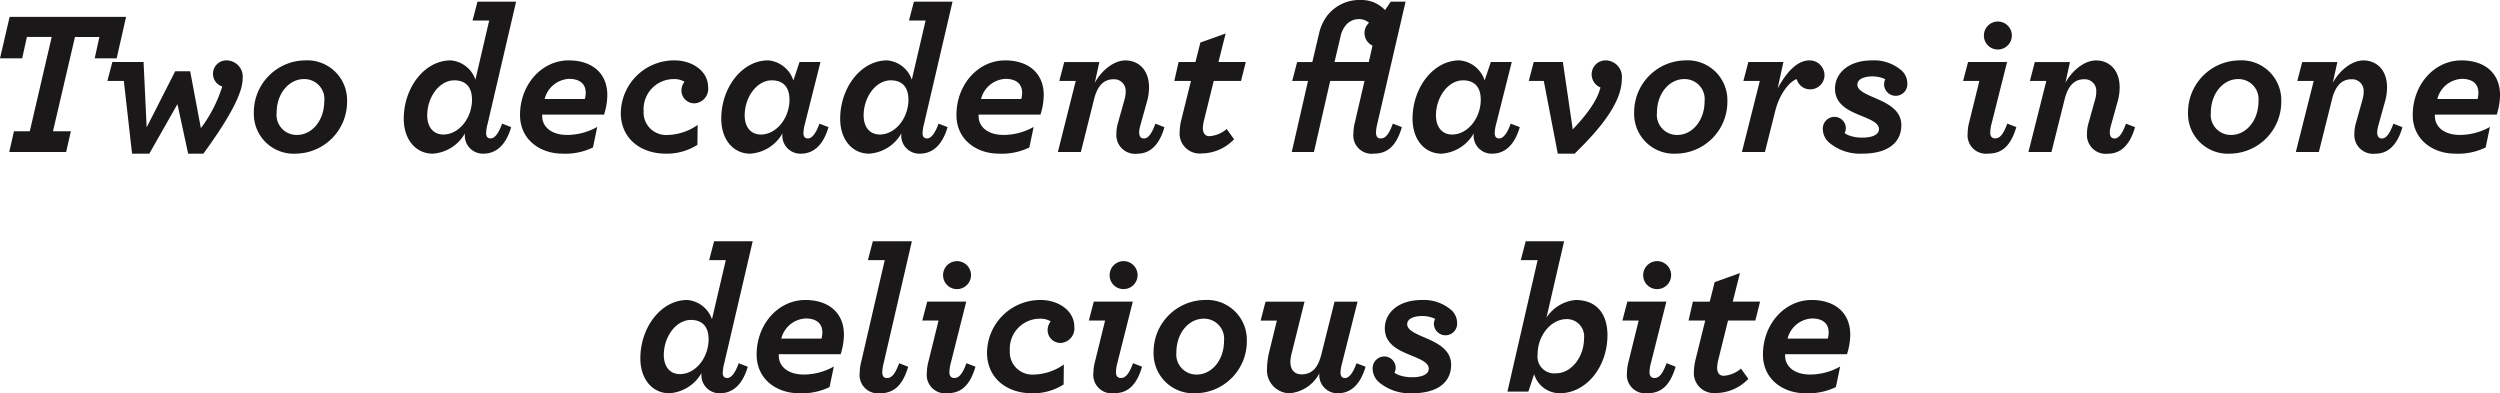 <svg xmlns="http://www.w3.org/2000/svg" xmlns:xlink="http://www.w3.org/1999/xlink" width="292.149" height="45.954" viewBox="0 0 292.149 45.954">
  <defs>
    <clipPath id="clip-path">
      <rect id="Rectangle_1999" data-name="Rectangle 1999" width="292.149" height="45.954" transform="translate(0 0)" fill="none"/>
    </clipPath>
  </defs>
  <g id="Group_3290" data-name="Group 3290" transform="translate(0 0)">
    <path id="Path_285" data-name="Path 285" d="M1.128,1.968,0,6.816H2.592l.552-2.5h2.9L3.481,15.338H1.632L1.08,17.761H7.729l.552-2.423H6.192L8.761,4.32h2.856l-.552,2.5h2.568l1.1-4.848Z" fill="#1a1818"/>
    <g id="Group_3289" data-name="Group 3289">
      <g id="Group_3288" data-name="Group 3288" clip-path="url(#clip-path)">
        <path id="Path_286" data-name="Path 286" d="M14.472,9.457h-1.92l.576-2.208h3.648l.361,7.633,3.336-6.553h1.752l1.248,6.649a16.032,16.032,0,0,0,2.5-4.873,1.532,1.532,0,0,1-1.08-1.488,1.557,1.557,0,0,1,1.56-1.56,1.908,1.908,0,0,1,1.9,2.16c0,1.56-1.345,4.3-4.585,8.737H21.985l-1.248-5.785-3.288,5.785H15.432Z" fill="#1a1818"/>
        <path id="Path_287" data-name="Path 287" d="M29.663,13.178a6.062,6.062,0,0,1,5.953-6.121,4.655,4.655,0,0,1,4.944,4.776,6.062,6.062,0,0,1-5.952,6.121,4.656,4.656,0,0,1-4.945-4.776M37.9,11.833A2.343,2.343,0,0,0,35.52,9.241c-1.752,0-3.192,1.68-3.192,3.937A2.343,2.343,0,0,0,34.7,15.77c1.752,0,3.192-1.68,3.192-3.937" fill="#1a1818"/>
        <path id="Path_288" data-name="Path 288" d="M52.655,7.056a3.332,3.332,0,0,1,2.9,2.256L57.167,2.4H55.223L55.8.192h4.513L57,14.4a5.52,5.52,0,0,0-.192,1.128c0,.433.168.649.529.649.312,0,.815-.265,1.343-1.729l1.056.408c-.72,2.473-2.087,3.1-3.24,3.1a2.106,2.106,0,0,1-2.16-2.377,4.673,4.673,0,0,1-3.768,2.377c-1.968,0-3.385-1.633-3.385-4.081,0-3.624,2.425-6.817,5.473-6.817m2.5,4.561c0-1.368-.672-2.232-2.064-2.232-1.752,0-3.168,1.968-3.168,4.1,0,1.248.624,2.232,1.9,2.232,1.752,0,3.336-1.848,3.336-4.1" fill="#1a1818"/>
        <path id="Path_289" data-name="Path 289" d="M63.359,13.393v.168c0,1.176.96,2.208,2.952,2.208a7.235,7.235,0,0,0,3.481-.936l-.5,2.4a7.382,7.382,0,0,1-3.577.721c-2.568,0-4.944-1.609-4.944-4.513,0-3.576,2.544-6.385,5.688-6.385,2.665,0,4.513,1.441,4.513,4.057a7.675,7.675,0,0,1-.384,2.28Zm.288-1.824h4.7a2.75,2.75,0,0,0,.1-.72c0-1.032-.672-1.633-1.944-1.633a3.1,3.1,0,0,0-2.856,2.353" fill="#1a1818"/>
        <path id="Path_290" data-name="Path 290" d="M72.55,13.178a6.224,6.224,0,0,1,6.265-6.121c2.112,0,3.936,1.272,3.936,3.12a1.7,1.7,0,0,1-1.608,1.9,1.506,1.506,0,0,1-1.512-1.512,1.665,1.665,0,0,1,.36-1.009,2.242,2.242,0,0,0-1.248-.312,3.514,3.514,0,0,0-3.528,3.745,2.625,2.625,0,0,0,2.76,2.784,6.348,6.348,0,0,0,3.552-1.176L81.5,16.922a6.56,6.56,0,0,1-3.7,1.032c-2.953,0-5.257-1.776-5.257-4.776" fill="#1a1818"/>
        <path id="Path_291" data-name="Path 291" d="M84.286,13.873c0-3.624,2.425-6.817,5.473-6.817a3.379,3.379,0,0,1,2.952,2.353l.72-2.16H95.88l-1.8,7.152a4.991,4.991,0,0,0-.192,1.128c0,.433.168.649.528.649.312,0,.817-.265,1.344-1.729l1.057.408c-.721,2.473-2.064,3.1-3.217,3.1a2.106,2.106,0,0,1-2.16-2.377,4.673,4.673,0,0,1-3.768,2.377c-1.968,0-3.385-1.633-3.385-4.081m7.969-2.256c0-1.368-.672-2.232-2.064-2.232-1.752,0-3.168,1.968-3.168,4.1,0,1.248.624,2.232,1.9,2.232,1.752,0,3.336-1.848,3.336-4.1" fill="#1a1818"/>
        <path id="Path_292" data-name="Path 292" d="M103.654,7.056a3.332,3.332,0,0,1,2.9,2.256L108.166,2.4h-1.944L106.8.192h4.513L108,14.4a5.52,5.52,0,0,0-.192,1.128c0,.433.168.649.529.649.312,0,.815-.265,1.343-1.729l1.056.408c-.72,2.473-2.087,3.1-3.24,3.1a2.106,2.106,0,0,1-2.16-2.377,4.673,4.673,0,0,1-3.768,2.377c-1.968,0-3.385-1.633-3.385-4.081,0-3.624,2.425-6.817,5.473-6.817m2.5,4.561c0-1.368-.672-2.232-2.064-2.232-1.752,0-3.168,1.968-3.168,4.1,0,1.248.624,2.232,1.9,2.232,1.752,0,3.336-1.848,3.336-4.1" fill="#1a1818"/>
        <path id="Path_293" data-name="Path 293" d="M114.358,13.393v.168c0,1.176.96,2.208,2.952,2.208a7.235,7.235,0,0,0,3.481-.936l-.5,2.4a7.382,7.382,0,0,1-3.577.721c-2.568,0-4.944-1.609-4.944-4.513,0-3.576,2.544-6.385,5.688-6.385,2.665,0,4.513,1.441,4.513,4.057a7.675,7.675,0,0,1-.384,2.28Zm.288-1.824h4.7a2.75,2.75,0,0,0,.1-.72c0-1.032-.672-1.633-1.944-1.633a3.1,3.1,0,0,0-2.856,2.353" fill="#1a1818"/>
        <path id="Path_294" data-name="Path 294" d="M130.462,15.626a4.246,4.246,0,0,1,.168-1.2l.792-2.833a2.873,2.873,0,0,0,.12-.863,1.343,1.343,0,0,0-1.44-1.465c-1.128,0-1.872.792-2.256,2.352l-1.536,6.145h-2.688l2.088-8.3h-1.92l.576-2.208h4.1l-.528,2.424c.72-1.344,2.16-2.616,3.576-2.616,1.512,0,2.76,1.08,2.76,3.144a6.054,6.054,0,0,1-.264,1.752l-.768,2.761a3.151,3.151,0,0,0-.119.743c0,.481.191.721.551.721s.817-.265,1.345-1.729l1.056.408c-.624,2.185-1.753,3.1-3.169,3.1a2.191,2.191,0,0,1-2.448-2.328" fill="#1a1818"/>
        <path id="Path_295" data-name="Path 295" d="M141.838,9.457l-1.128,4.561a4.437,4.437,0,0,0-.144.935c0,.721.36.96.768.96a3.415,3.415,0,0,0,2.016-.84l.864,1.2a5.3,5.3,0,0,1-3.792,1.657,2.342,2.342,0,0,1-2.568-2.521,6.408,6.408,0,0,1,.192-1.391l1.128-4.561H137.23l.5-2.208H139.7l.576-2.28,2.952-1.057-.84,3.337h3.193l-.553,2.208Z" fill="#1a1818"/>
        <path id="Path_296" data-name="Path 296" d="M153.358,7.249l.792-3.36a5.354,5.354,0,0,1,1.008-2.137A4.781,4.781,0,0,1,159.022,0a3.768,3.768,0,0,1,2.833,1.177l.672-.985h1.728L160.967,14.4a5.309,5.309,0,0,0-.168,1.033c0,.528.168.744.551.744.433,0,.889-.265,1.417-1.729l1.056.408c-.72,2.473-1.92,3.1-3.288,3.1a2.139,2.139,0,0,1-2.376-2.377,5.032,5.032,0,0,1,.144-1.151l1.152-4.969h-4.009l-1.9,8.3h-2.592l1.9-8.3h-1.848l.576-2.208Zm2.592,0h4.009l.431-1.92a1.621,1.621,0,0,1-.408-2.665,1.78,1.78,0,0,0-1.128-.432,1.979,1.979,0,0,0-1.607.745,3.046,3.046,0,0,0-.6,1.32Z" fill="#1a1818"/>
        <path id="Path_297" data-name="Path 297" d="M165.07,13.873c0-3.624,2.424-6.817,5.473-6.817a3.379,3.379,0,0,1,2.952,2.353l.72-2.16h2.448l-1.8,7.152a4.99,4.99,0,0,0-.192,1.128c0,.433.168.649.528.649.312,0,.817-.265,1.344-1.729l1.057.408c-.721,2.473-2.065,3.1-3.217,3.1a2.106,2.106,0,0,1-2.16-2.377,4.675,4.675,0,0,1-3.768,2.377c-1.969,0-3.385-1.633-3.385-4.081m7.969-2.256c0-1.368-.672-2.232-2.064-2.232-1.752,0-3.168,1.968-3.168,4.1,0,1.248.624,2.232,1.9,2.232,1.752,0,3.336-1.848,3.336-4.1" fill="#1a1818"/>
        <path id="Path_298" data-name="Path 298" d="M180.406,9.457h-1.753l.576-2.208h3.408l1.153,7.872c1.752-1.848,2.881-3.432,3.24-4.9A1.655,1.655,0,0,1,186,8.688a1.624,1.624,0,0,1,1.656-1.631,1.92,1.92,0,0,1,1.872,2.136c0,2.472-1.943,5.3-5.52,8.761h-1.968Z" fill="#1a1818"/>
        <path id="Path_299" data-name="Path 299" d="M190.966,13.178a6.061,6.061,0,0,1,5.952-6.121,4.655,4.655,0,0,1,4.944,4.776,6.062,6.062,0,0,1-5.952,6.121,4.655,4.655,0,0,1-4.944-4.776m8.232-1.345a2.343,2.343,0,0,0-2.376-2.592c-1.752,0-3.192,1.68-3.192,3.937a2.343,2.343,0,0,0,2.376,2.592c1.753,0,3.192-1.68,3.192-3.937" fill="#1a1818"/>
        <path id="Path_300" data-name="Path 300" d="M205.653,9.457h-1.92l.576-2.208h4.1l-.672,3.072c1.224-2.232,2.472-3.264,3.72-3.264a1.741,1.741,0,0,1,1.753,1.728,1.66,1.66,0,0,1-1.657,1.656,1.6,1.6,0,0,1-1.584-1.2c-.768.24-1.992,1.609-2.52,3.744l-1.2,4.777h-2.689Z" fill="#1a1818"/>
        <path id="Path_301" data-name="Path 301" d="M213.717,16.634a2.115,2.115,0,0,1-.7-1.488,1.371,1.371,0,0,1,1.368-1.489,1.333,1.333,0,0,1,1.32,1.321,1.272,1.272,0,0,1-.144.576,2.4,2.4,0,0,0,.36.216,4.393,4.393,0,0,0,1.752.312c.984,0,1.9-.288,1.9-.984,0-.792-1.1-1.152-2.28-1.656-1.368-.552-2.856-1.3-2.856-3.073,0-1.7,1.44-3.312,4.344-3.312a4.882,4.882,0,0,1,3.481,1.224,2.029,2.029,0,0,1,.624,1.44,1.359,1.359,0,1,1-2.713.12,1.244,1.244,0,0,1,.145-.576,2.443,2.443,0,0,0-.336-.144,3.671,3.671,0,0,0-1.177-.192c-.864,0-1.752.265-1.752.96,0,.744,1.128,1.152,2.328,1.681,1.368.6,2.809,1.391,2.809,3.047,0,2.113-1.657,3.337-4.536,3.337a5.609,5.609,0,0,1-3.937-1.32" fill="#1a1818"/>
        <path id="Path_302" data-name="Path 302" d="M229.94,15.6a5.227,5.227,0,0,1,.144-1.176l1.225-4.969h-1.9l.576-2.208h4.561l-1.8,7.153a4.6,4.6,0,0,0-.168,1.1c0,.456.217.672.576.672.433,0,.889-.265,1.416-1.729l1.057.409c-.721,2.472-1.92,3.1-3.288,3.1a2.15,2.15,0,0,1-2.4-2.352m1.9-11.425a1.633,1.633,0,1,1,1.633,1.608,1.613,1.613,0,0,1-1.633-1.608" fill="#1a1818"/>
        <path id="Path_303" data-name="Path 303" d="M243.885,15.626a4.246,4.246,0,0,1,.168-1.2l.792-2.833a2.873,2.873,0,0,0,.12-.863,1.343,1.343,0,0,0-1.44-1.465c-1.128,0-1.872.792-2.256,2.352l-1.536,6.145h-2.689l2.088-8.3h-1.92l.576-2.208h4.105l-.529,2.424c.721-1.344,2.161-2.616,3.577-2.616,1.512,0,2.76,1.08,2.76,3.144a6.088,6.088,0,0,1-.264,1.752l-.768,2.761a3.158,3.158,0,0,0-.12.743c0,.481.192.721.552.721s.816-.265,1.345-1.729l1.055.408c-.624,2.185-1.752,3.1-3.168,3.1a2.191,2.191,0,0,1-2.448-2.328" fill="#1a1818"/>
        <path id="Path_304" data-name="Path 304" d="M255.692,13.178a6.062,6.062,0,0,1,5.953-6.121,4.655,4.655,0,0,1,4.944,4.776,6.062,6.062,0,0,1-5.952,6.121,4.656,4.656,0,0,1-4.945-4.776m8.233-1.345a2.343,2.343,0,0,0-2.377-2.592c-1.752,0-3.191,1.68-3.191,3.937a2.343,2.343,0,0,0,2.376,2.592c1.752,0,3.192-1.68,3.192-3.937" fill="#1a1818"/>
        <path id="Path_305" data-name="Path 305" d="M275.132,15.626a4.246,4.246,0,0,1,.168-1.2l.792-2.833a2.874,2.874,0,0,0,.12-.863,1.343,1.343,0,0,0-1.44-1.465c-1.128,0-1.872.792-2.256,2.352l-1.536,6.145h-2.689l2.088-8.3h-1.92l.576-2.208h4.105l-.529,2.424c.721-1.344,2.161-2.616,3.577-2.616,1.512,0,2.76,1.08,2.76,3.144a6.088,6.088,0,0,1-.264,1.752l-.768,2.761a3.158,3.158,0,0,0-.12.743c0,.481.192.721.552.721s.816-.265,1.345-1.729l1.055.408c-.624,2.185-1.752,3.1-3.168,3.1a2.191,2.191,0,0,1-2.448-2.328" fill="#1a1818"/>
        <path id="Path_306" data-name="Path 306" d="M284.54,13.393v.168c0,1.176.96,2.208,2.952,2.208a7.232,7.232,0,0,0,3.481-.936l-.5,2.4a7.382,7.382,0,0,1-3.577.721c-2.568,0-4.944-1.609-4.944-4.513,0-3.576,2.544-6.385,5.689-6.385,2.664,0,4.512,1.441,4.512,4.057a7.676,7.676,0,0,1-.384,2.28Zm.288-1.824h4.7a2.754,2.754,0,0,0,.1-.72c0-1.032-.672-1.633-1.945-1.633a3.1,3.1,0,0,0-2.856,2.353" fill="#1a1818"/>
        <path id="Path_307" data-name="Path 307" d="M80.3,35.056a3.332,3.332,0,0,1,2.9,2.256L84.816,30.4H82.872l.576-2.208h4.513L84.648,42.4a5.52,5.52,0,0,0-.192,1.128c0,.433.168.649.529.649.312,0,.815-.265,1.343-1.729l1.056.408c-.72,2.473-2.087,3.1-3.24,3.1a2.106,2.106,0,0,1-2.16-2.377,4.673,4.673,0,0,1-3.768,2.377c-1.968,0-3.385-1.633-3.385-4.081,0-3.624,2.425-6.817,5.473-6.817m2.5,4.561c0-1.368-.672-2.232-2.064-2.232-1.752,0-3.168,1.968-3.168,4.1,0,1.248.624,2.232,1.9,2.232,1.752,0,3.336-1.848,3.336-4.1" fill="#1a1818"/>
        <path id="Path_308" data-name="Path 308" d="M91.008,41.393v.168c0,1.176.96,2.208,2.952,2.208a7.235,7.235,0,0,0,3.481-.936l-.5,2.4a7.382,7.382,0,0,1-3.577.721c-2.568,0-4.944-1.609-4.944-4.513,0-3.576,2.544-6.385,5.688-6.385,2.665,0,4.513,1.441,4.513,4.057a7.675,7.675,0,0,1-.384,2.28Zm.288-1.824H96a2.75,2.75,0,0,0,.1-.72c0-1.032-.672-1.633-1.944-1.633A3.1,3.1,0,0,0,91.3,39.569" fill="#1a1818"/>
        <path id="Path_309" data-name="Path 309" d="M100.463,43.577a5.032,5.032,0,0,1,.144-1.151L103.391,30.4h-1.968L102,28.192h4.561L103.271,42.4a5.312,5.312,0,0,0-.168,1.032c0,.529.168.745.552.745.433,0,.889-.265,1.416-1.729l1.057.408c-.721,2.473-1.921,3.1-3.289,3.1a2.14,2.14,0,0,1-2.376-2.377" fill="#1a1818"/>
        <path id="Path_310" data-name="Path 310" d="M108.311,43.6a5.226,5.226,0,0,1,.144-1.176l1.224-4.969h-1.9l.576-2.208h4.56l-1.8,7.153a4.552,4.552,0,0,0-.168,1.1c0,.456.216.672.576.672.432,0,.888-.265,1.416-1.729l1.056.409c-.72,2.472-1.919,3.1-3.288,3.1a2.15,2.15,0,0,1-2.4-2.352m1.9-11.425a1.633,1.633,0,1,1,1.632,1.608,1.613,1.613,0,0,1-1.632-1.608" fill="#1a1818"/>
        <path id="Path_311" data-name="Path 311" d="M115.343,41.178a6.224,6.224,0,0,1,6.265-6.121c2.112,0,3.936,1.272,3.936,3.12a1.7,1.7,0,0,1-1.608,1.9,1.506,1.506,0,0,1-1.512-1.512,1.665,1.665,0,0,1,.36-1.009,2.242,2.242,0,0,0-1.248-.312,3.514,3.514,0,0,0-3.528,3.745,2.625,2.625,0,0,0,2.76,2.784,6.348,6.348,0,0,0,3.552-1.176l-.024,2.328a6.56,6.56,0,0,1-3.7,1.032c-2.953,0-5.257-1.776-5.257-4.776" fill="#1a1818"/>
        <path id="Path_312" data-name="Path 312" d="M127.775,43.6a5.226,5.226,0,0,1,.144-1.176l1.224-4.969h-1.9l.576-2.208h4.56l-1.8,7.153a4.552,4.552,0,0,0-.168,1.1c0,.456.216.672.576.672.432,0,.888-.265,1.416-1.729l1.056.409c-.72,2.472-1.919,3.1-3.288,3.1a2.15,2.15,0,0,1-2.4-2.352m1.9-11.425a1.633,1.633,0,1,1,1.632,1.608,1.613,1.613,0,0,1-1.632-1.608" fill="#1a1818"/>
        <path id="Path_313" data-name="Path 313" d="M134.807,41.178a6.062,6.062,0,0,1,5.953-6.121,4.655,4.655,0,0,1,4.944,4.776,6.062,6.062,0,0,1-5.952,6.121,4.656,4.656,0,0,1-4.945-4.776m8.233-1.345a2.343,2.343,0,0,0-2.376-2.592c-1.752,0-3.192,1.68-3.192,3.937a2.343,2.343,0,0,0,2.376,2.592c1.752,0,3.192-1.68,3.192-3.937" fill="#1a1818"/>
        <path id="Path_314" data-name="Path 314" d="M152.447,35.249l-1.512,6.072a4.693,4.693,0,0,0-.144.937c0,.96.48,1.487,1.3,1.487,1.272,0,1.944-.815,2.328-2.351l1.536-6.145h2.689l-1.8,7.152a5,5,0,0,0-.192,1.128c0,.433.168.649.528.649.312,0,.815-.265,1.344-1.729l1.056.408c-.72,2.473-2.064,3.1-3.216,3.1a2.12,2.12,0,0,1-2.185-2.328,4.337,4.337,0,0,1-3.5,2.328,2.684,2.684,0,0,1-2.616-2.9,9.105,9.105,0,0,1,.264-1.969l.888-3.624h-1.9l.575-2.208Z" fill="#1a1818"/>
        <path id="Path_315" data-name="Path 315" d="M161.111,44.634a2.119,2.119,0,0,1-.7-1.488,1.372,1.372,0,0,1,1.368-1.489,1.332,1.332,0,0,1,1.32,1.321,1.285,1.285,0,0,1-.143.576,2.388,2.388,0,0,0,.359.216,4.4,4.4,0,0,0,1.753.312c.983,0,1.895-.288,1.895-.984,0-.792-1.1-1.152-2.28-1.656-1.368-.552-2.855-1.3-2.855-3.073,0-1.7,1.439-3.312,4.343-3.312a4.88,4.88,0,0,1,3.481,1.224,2.025,2.025,0,0,1,.624,1.44,1.358,1.358,0,1,1-2.712.12,1.24,1.24,0,0,1,.144-.576,2.341,2.341,0,0,0-.336-.144,3.66,3.66,0,0,0-1.176-.192c-.864,0-1.752.265-1.752.96,0,.744,1.128,1.152,2.328,1.681,1.368.6,2.808,1.391,2.808,3.047,0,2.113-1.657,3.337-4.536,3.337a5.609,5.609,0,0,1-3.937-1.32" fill="#1a1818"/>
        <path id="Path_316" data-name="Path 316" d="M179.686,30.4h-1.968l.577-2.208h4.488l-2.065,8.929a4.584,4.584,0,0,1,3.385-2.064c2.544,0,3.744,1.68,3.744,4.129,0,3.624-2.424,6.768-5.592,6.768a3.13,3.13,0,0,1-2.976-2.232l-.673,2.04h-2.448Zm5.425,9.145a2.021,2.021,0,0,0-2.017-2.256c-1.823,0-3.408,1.872-3.408,4.128a1.957,1.957,0,0,0,2.137,2.209c1.824,0,3.288-1.944,3.288-4.081" fill="#1a1818"/>
        <path id="Path_317" data-name="Path 317" d="M190.127,43.6a5.17,5.17,0,0,1,.144-1.176l1.224-4.969h-1.9l.575-2.208h4.561l-1.8,7.153a4.552,4.552,0,0,0-.168,1.1c0,.456.216.672.576.672.432,0,.888-.265,1.416-1.729l1.056.409c-.72,2.472-1.92,3.1-3.288,3.1a2.15,2.15,0,0,1-2.4-2.352m1.9-11.425a1.633,1.633,0,1,1,1.632,1.608,1.613,1.613,0,0,1-1.632-1.608" fill="#1a1818"/>
        <path id="Path_318" data-name="Path 318" d="M201.935,37.457l-1.128,4.561a4.372,4.372,0,0,0-.144.935c0,.721.36.96.768.96a3.415,3.415,0,0,0,2.016-.84l.864,1.2a5.3,5.3,0,0,1-3.792,1.657,2.341,2.341,0,0,1-2.568-2.521,6.408,6.408,0,0,1,.192-1.391l1.128-4.561h-1.944l.5-2.208H199.8l.576-2.28,2.953-1.057-.84,3.337h3.192l-.552,2.208Z" fill="#1a1818"/>
        <path id="Path_319" data-name="Path 319" d="M208.607,41.393v.168c0,1.176.96,2.208,2.952,2.208a7.235,7.235,0,0,0,3.481-.936l-.5,2.4a7.386,7.386,0,0,1-3.578.721c-2.567,0-4.944-1.609-4.944-4.513,0-3.576,2.545-6.385,5.689-6.385,2.665,0,4.512,1.441,4.512,4.057a7.7,7.7,0,0,1-.383,2.28Zm.288-1.824h4.7a2.713,2.713,0,0,0,.1-.72c0-1.032-.672-1.633-1.945-1.633a3.1,3.1,0,0,0-2.855,2.353" fill="#1a1818"/>
      </g>
    </g>
  </g>
</svg>
